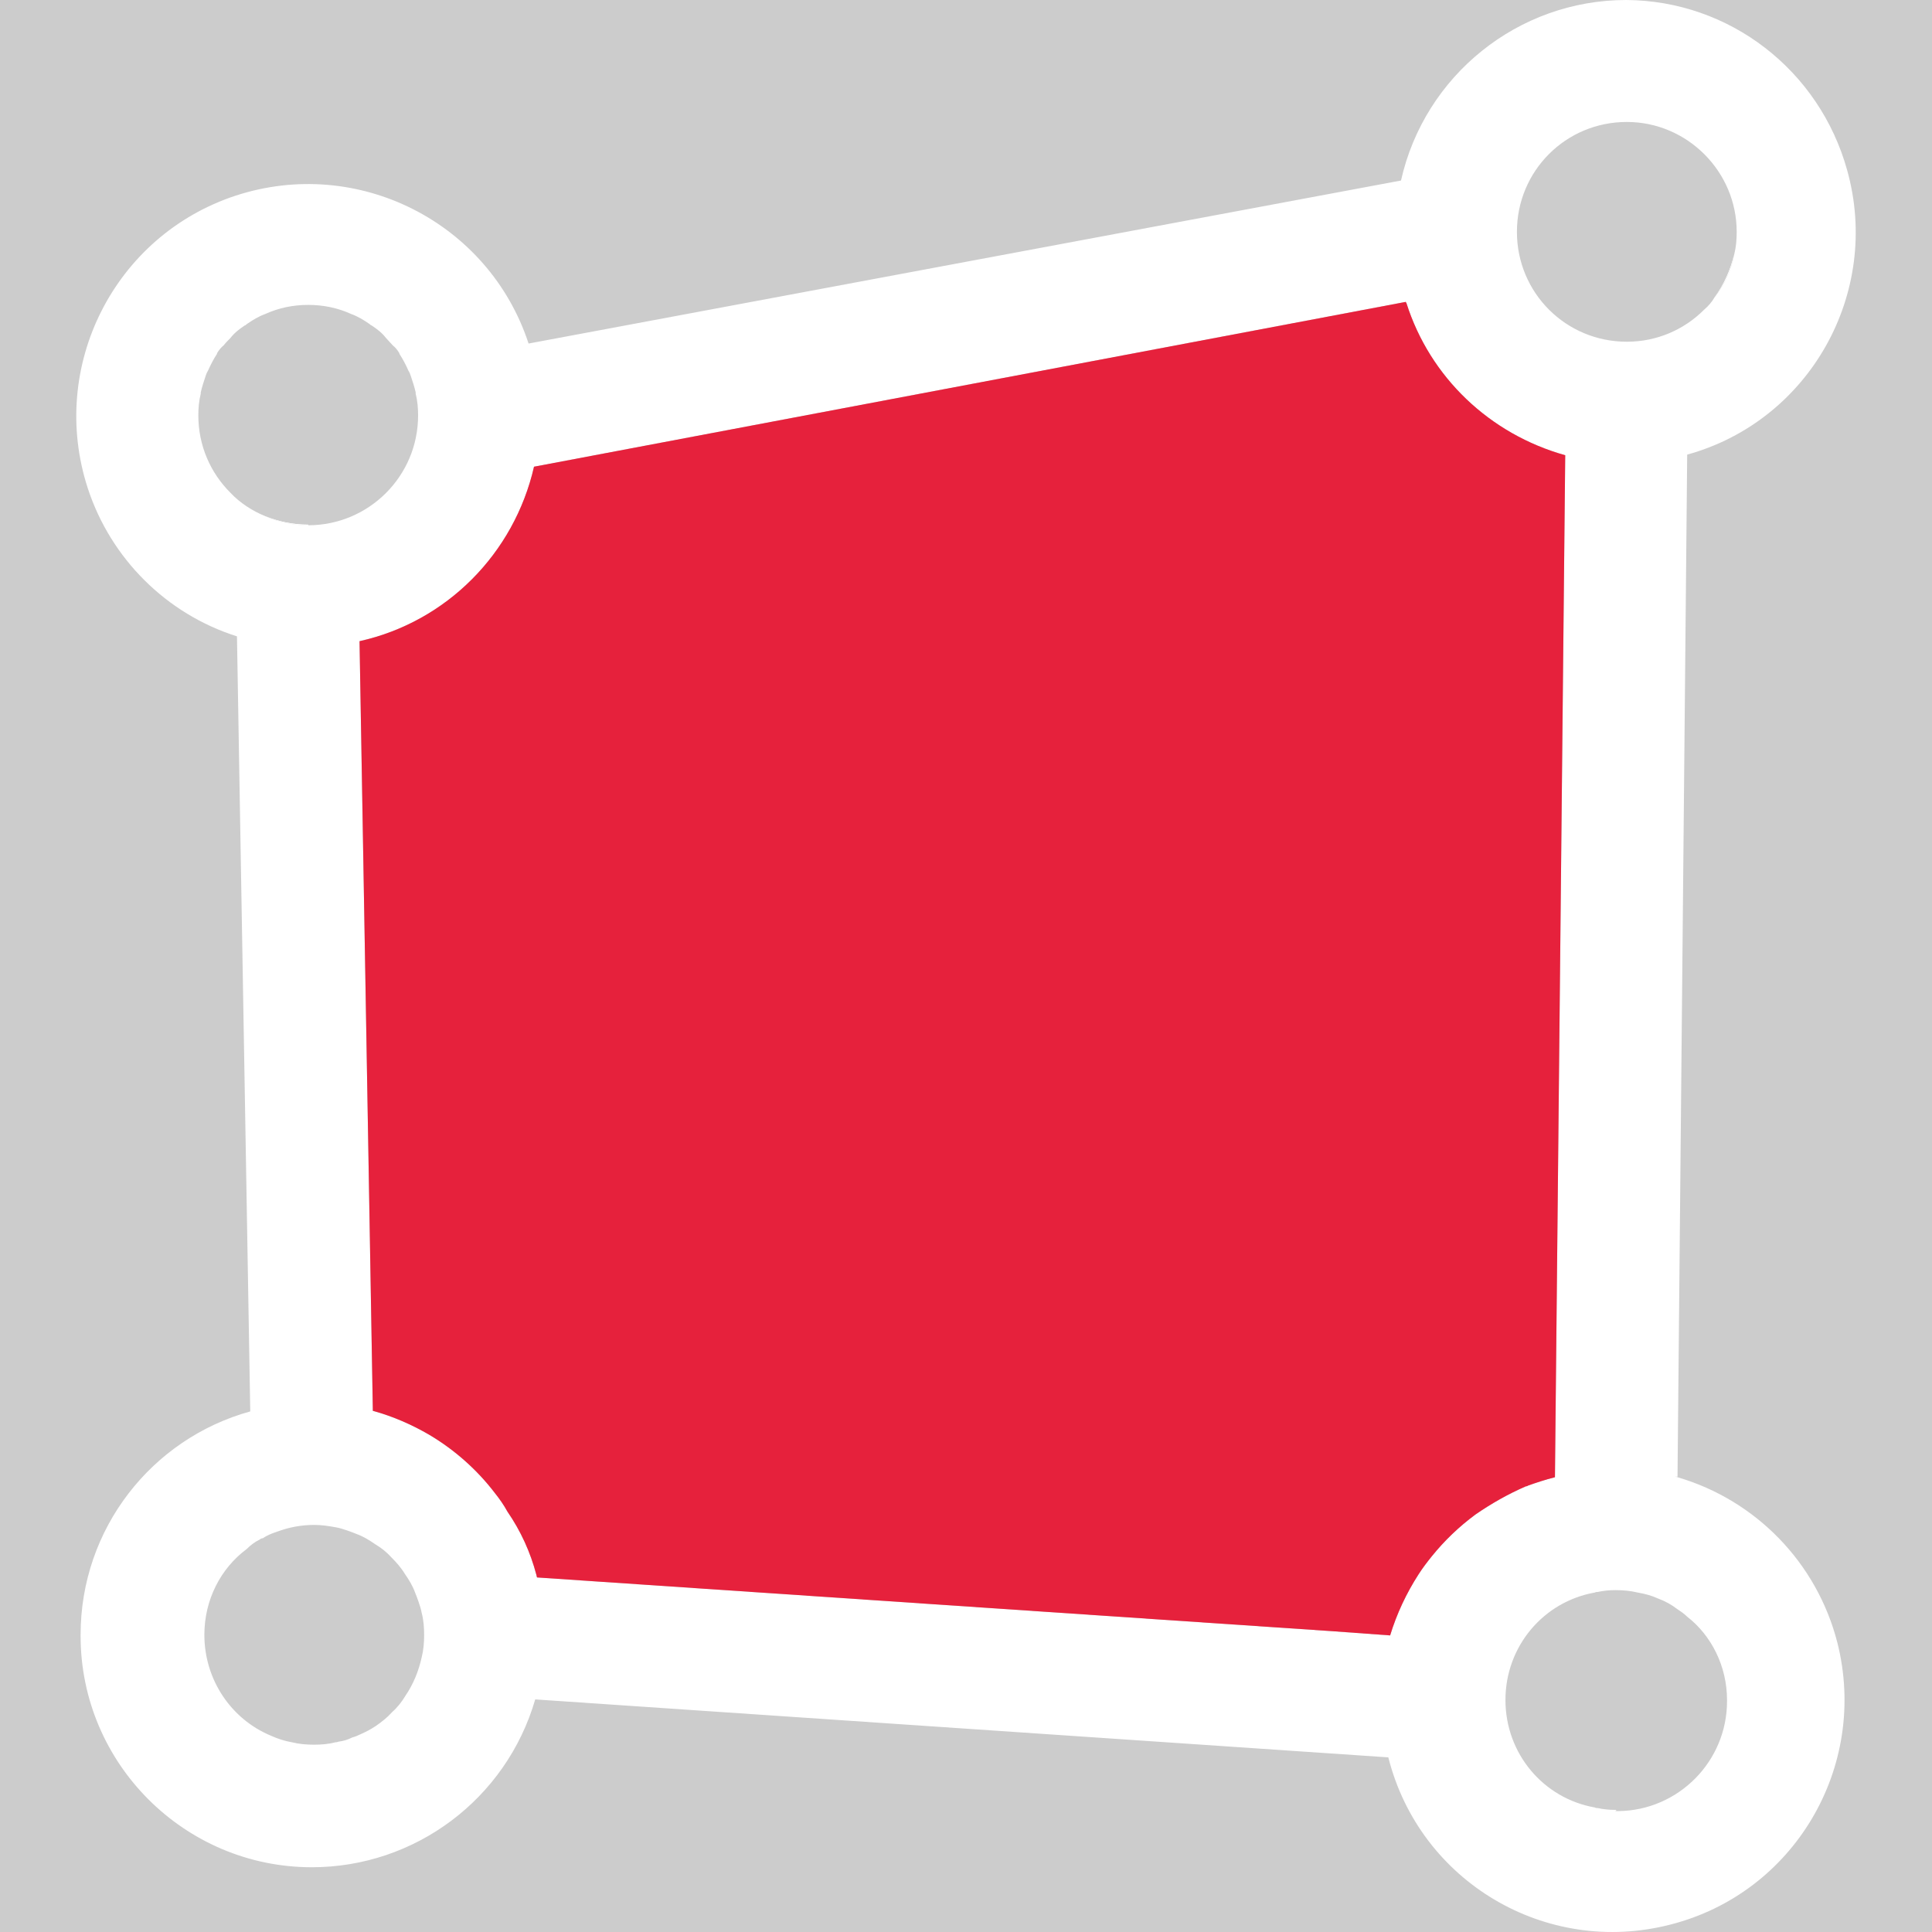 <?xml version='1.0' encoding='UTF-8'?>
<svg xmlns="http://www.w3.org/2000/svg" id="uuid-335a4a70-52d9-48d6-ae39-7b29310c2cc6" data-name="Calque 1" viewBox="0 0 128 128">
  <rect width="100%" height="100%" fill="#cccccc"/>
  <rect width="100%" height="100%" fill="#cccccc"/>
  <defs>
    <style>
      .uuid-ffd19b27-5d75-4f3e-8fac-c4bb3ac93671 {
        fill: #e6213c;
      }

      .uuid-ffd19b27-5d75-4f3e-8fac-c4bb3ac93671, .uuid-31486fcc-fe34-466b-a356-8df518e1418e {
        stroke-width: 0px;
      }

      .uuid-31486fcc-fe34-466b-a356-8df518e1418e {
        fill: #fff;
      }
    </style>
  </defs>
  <g id="uuid-0669b525-3979-48b3-9c91-ef403dc9fb4e" data-name="Mesh from CAD">
    <g id="uuid-2e1f164d-2978-4d94-acb1-132a84e20fd4" data-name="geometry">
      <g id="uuid-41b6de9a-d1bd-4ed8-b885-2504d04b27de" data-name="cad">
        <path class="uuid-31486fcc-fe34-466b-a356-8df518e1418e" d="M113.58,19.72c.68-.84,1.12-1.8,1.32-2.88-.24,1.04-.68,2.04-1.32,2.88Z"/>
        <path class="uuid-31486fcc-fe34-466b-a356-8df518e1418e" d="M114.89,16.84c-.2,1.08-.64,2.04-1.32,2.88.64-.84,1.08-1.84,1.32-2.88Z"/>
        <path class="uuid-31486fcc-fe34-466b-a356-8df518e1418e" d="M17.58,34.2c.88.4,1.84.6,2.84.6v-.04c-1,0-1.96-.2-2.84-.56Z"/>
        <path class="uuid-31486fcc-fe34-466b-a356-8df518e1418e" d="M20.42,34.76v.04c-1,0-1.96-.2-2.84-.6.88.36,1.84.56,2.84.56Z"/>
        <path class="uuid-31486fcc-fe34-466b-a356-8df518e1418e" d="M111.14,97.87s-.12-.04-.16-.04h.16l.64-67.67v-.04c8.12-2.24,12.87-10.72,10.6-18.84C120.54,4.64,114.58.04,107.74,0,100.58,0,94.38,5,92.82,11.96l-57.8,10.8c-2.64-8.04-11.32-12.44-19.4-9.8-8.04,2.64-12.44,11.32-9.8,19.4,1.52,4.64,5.2,8.32,9.88,9.8l.88,51.35c-6.52,1.8-11.24,7.76-11.24,14.8v.08c0,8.44,6.88,15.32,15.32,15.32,6.84,0,12.88-4.52,14.8-11.12l56.52,3.84c2.08,8.24,10.44,13.2,18.68,11.08,8.2-2.08,13.15-10.44,11.07-18.68-1.35-5.28-5.39-9.44-10.59-10.96ZM107.78,8.08c4,0,7.28,3.28,7.28,7.28,0,.52-.04,1-.16,1.48-.2,1.08-.64,2.04-1.32,2.88-.16.28-.4.56-.68.8-1.32,1.32-3.12,2.12-5.12,2.12-4.04,0-7.28-3.24-7.28-7.28s3.24-7.28,7.28-7.28ZM15.26,32.64c-1.32-1.32-2.12-3.12-2.12-5.12,0-.48.04-.96.16-1.44v-.08c.08-.36.2-.72.32-1.08.04-.12.08-.24.16-.36.16-.36.36-.76.6-1.12v-.04c.12-.2.28-.4.44-.52.12-.16.28-.32.44-.48.28-.36.6-.6.96-.84.04,0,.08-.04.12-.08.4-.28.8-.52,1.24-.68.88-.4,1.84-.6,2.84-.6s1.96.2,2.84.6c.44.16.84.4,1.24.68.04.04.08.08.12.08.36.24.68.48.96.84.16.16.28.32.44.48.16.12.32.32.44.52v.04c.24.36.44.76.6,1.12.08.12.12.24.16.36.12.36.24.72.32,1.08v.08c.12.48.16.96.16,1.44,0,4.04-3.28,7.28-7.28,7.28-1,0-1.96-.2-2.84-.6-.88-.36-1.68-.88-2.32-1.56ZM27.94,109.79c-.2.92-.56,1.8-1.08,2.56-.24.4-.52.76-.88,1.08-.32.36-.68.64-1.08.92-.36.24-.68.4-1.04.56-.16.08-.36.16-.52.2-.32.16-.6.24-.92.28-.08.04-.16.04-.2.04-.44.12-.92.16-1.4.16-.52,0-1-.04-1.48-.16-.48-.08-.96-.24-1.4-.44-2.6-1.08-4.4-3.68-4.4-6.68,0-2.32,1.08-4.4,2.8-5.68.28-.28.56-.48.88-.64.04-.04.12-.08.2-.08.28-.2.6-.32.96-.44.76-.28,1.56-.44,2.44-.44.52,0,1,.08,1.44.16.24.04.48.12.72.2s.44.16.64.24c.44.16.84.4,1.24.68.4.24.76.52,1.08.88.32.32.64.68.88,1.08.28.4.52.8.68,1.24.08.2.16.4.24.64.08.24.16.48.2.72.12.44.16.96.16,1.44,0,.52-.04,1-.16,1.48ZM94.86,103.11c-.32.4-.6.76-.88,1.2-.8,1.24-1.44,2.6-1.88,4.04l-3.84-.28-52.68-3.56s-.04-.12-.04-.16c-.4-1.52-1.04-2.92-1.92-4.2-.24-.44-.52-.84-.84-1.24-1.16-1.52-2.64-2.84-4.32-3.84-1.16-.68-2.44-1.24-3.76-1.6v-.12l-.88-50.87c5.76-1.28,10.24-5.8,11.56-11.56l57.76-10.92s0,.04.04.08c1.56,4.92,5.52,8.68,10.52,10.08l-.68,67.67v.04c-.64.16-1.24.36-1.8.56-.04.04-.08.04-.12.04-1.2.52-2.32,1.16-3.36,1.88-1.08.8-2.04,1.72-2.88,2.76ZM114.42,112.71c0,4-3.24,7.24-7.2,7.28h-.2l.08-.08h-.08c-.4,0-.8-.04-1.16-.12-.08,0-.12,0-.2-.04-3.4-.6-5.92-3.56-5.92-7.12s2.52-6.52,5.92-7.12c.08-.04.12-.04.2-.04.36-.08.76-.12,1.16-.12.48,0,1,.04,1.48.16.48.08.92.2,1.36.4.44.16.88.4,1.24.68.24.16.48.32.68.52,1.6,1.24,2.64,3.28,2.64,5.52v.08Z"/>
        <path class="uuid-ffd19b27-5d75-4f3e-8fac-c4bb3ac93671" d="M103.7,30.16l-.68,67.67v.04c-.64.16-1.24.36-1.8.56-.04.04-.08.04-.12.04-1.2.52-2.32,1.16-3.36,1.88-1.08.8-2.04,1.72-2.88,2.76-.32.4-.6.76-.88,1.2-.8,1.24-1.44,2.6-1.88,4.04l-3.84-.28-52.68-3.56s-.04-.12-.04-.16c-.4-1.52-1.04-2.92-1.92-4.2-.24-.44-.52-.84-.84-1.24-1.16-1.52-2.64-2.84-4.32-3.84-1.16-.68-2.44-1.24-3.76-1.6v-.12l-.88-50.87c5.76-1.28,10.24-5.8,11.56-11.56l57.76-10.92s0,.04.04.08c1.56,4.92,5.52,8.68,10.52,10.08Z"/>
        <path class="uuid-31486fcc-fe34-466b-a356-8df518e1418e" d="M111.13,97.83v.04s-.12-.04-.16-.04h.16Z"/>
      </g>
    </g>
  </g>
</svg>
